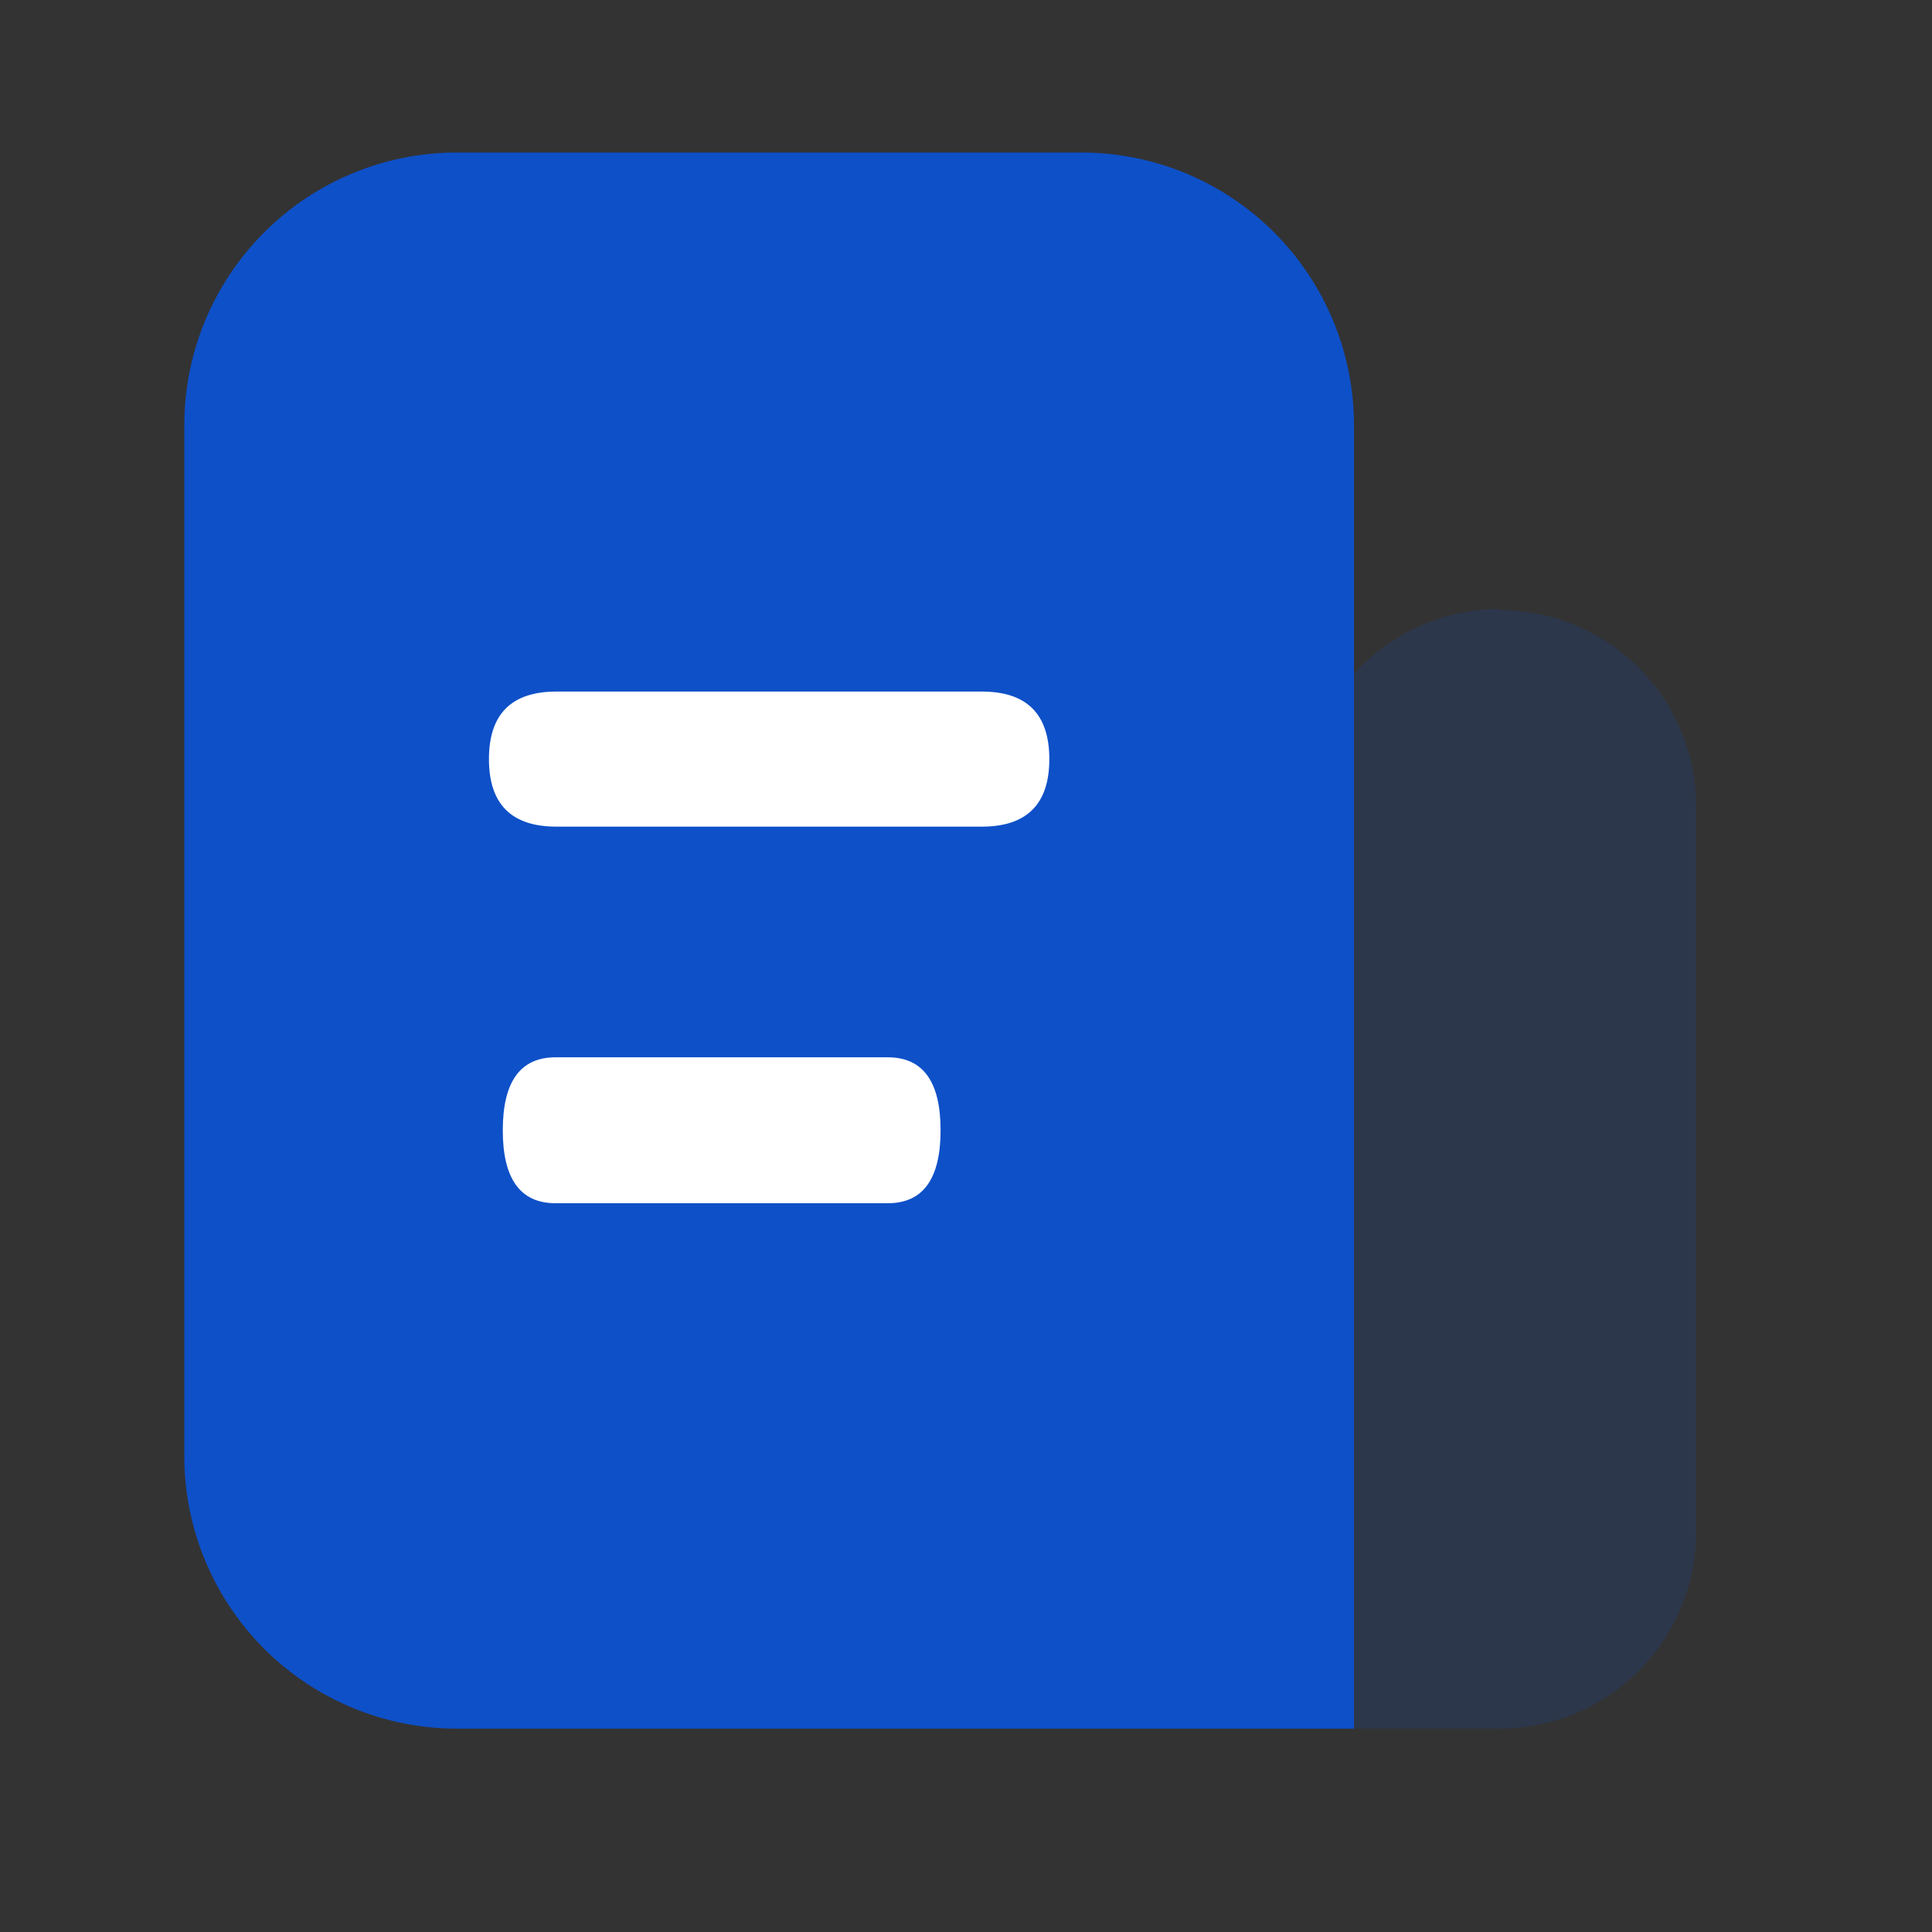 <svg width="38" height="38" viewBox="0 0 38 38" fill="none" xmlns="http://www.w3.org/2000/svg">
<rect x="0" y="0" width="38" height="38" fill="#333333" stroke="none"/>
<path d="M29.501 11.999C30.522 12 31.5 12.405 32.224 13.125C32.947 13.845 33.357 14.822 33.363 15.843V30.12C33.364 30.629 33.266 31.133 33.072 31.603C32.879 32.073 32.595 32.501 32.236 32.861C31.878 33.222 31.451 33.508 30.982 33.703C30.513 33.898 30.009 33.999 29.501 34H25.635V15.843C25.635 14.818 26.042 13.834 26.767 13.109C27.492 12.384 28.476 11.977 29.501 11.977V11.999Z" fill="#0E50C8" fill-opacity="0.16"/>
<path d="M8.988 3H21.268C22.691 3 24.055 3.565 25.06 4.571C26.066 5.577 26.631 6.941 26.631 8.363V34H8.988C8.282 34 7.584 33.861 6.932 33.59C6.281 33.32 5.689 32.924 5.191 32.425C4.693 31.925 4.298 31.332 4.029 30.68C3.76 30.028 3.623 29.329 3.625 28.624V8.363C3.625 6.941 4.19 5.577 5.196 4.571C6.201 3.565 7.565 3 8.988 3V3Z" fill="#0E50C8"/>
<path d="M9.617 14.931C9.617 14.045 10.059 13.602 10.945 13.602H19.311C20.196 13.602 20.639 14.045 20.639 14.931C20.639 15.816 20.196 16.259 19.311 16.259H10.945C10.059 16.259 9.617 15.816 9.617 14.931Z" fill="white"/>
<path d="M9.889 22.231C9.889 21.274 10.235 20.796 10.927 20.796H17.462C18.154 20.796 18.5 21.274 18.5 22.231C18.5 23.188 18.154 23.666 17.462 23.666H10.927C10.235 23.666 9.889 23.188 9.889 22.231Z" fill="white"/>
</svg>
